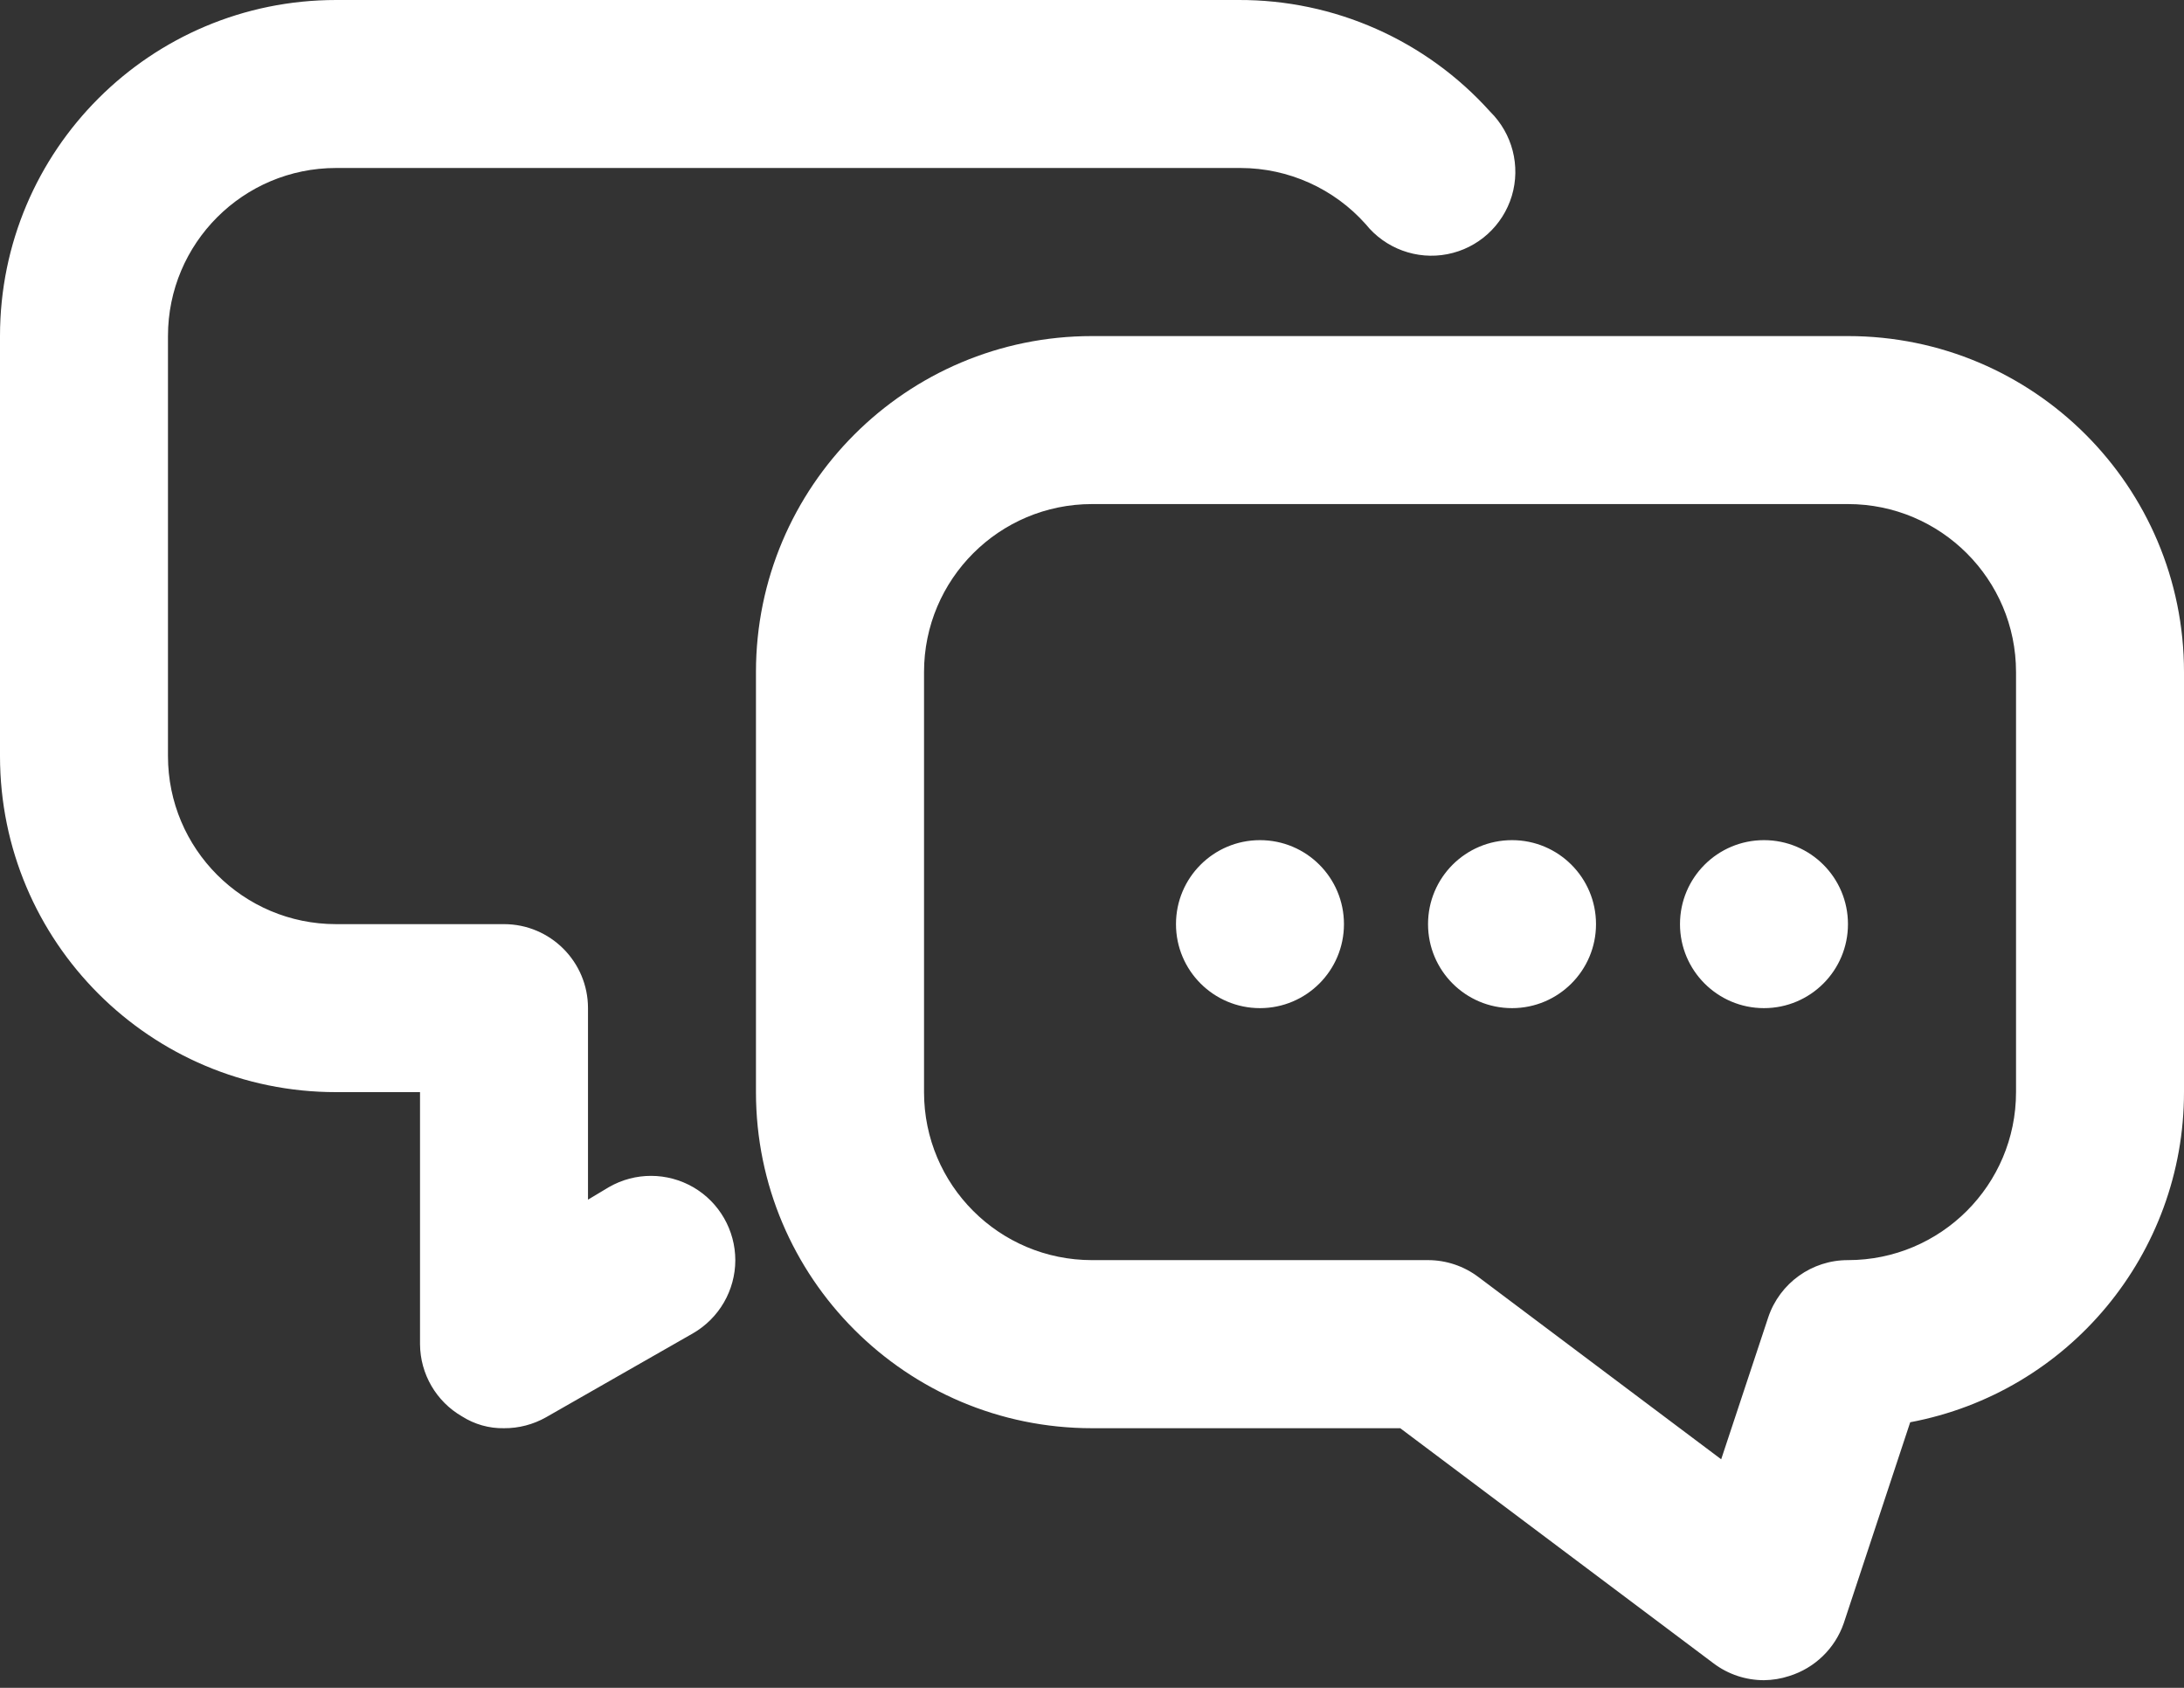 <?xml version="1.0" encoding="UTF-8"?>
<svg width="22px" height="17px" viewBox="0 0 22 17" version="1.1" xmlns="http://www.w3.org/2000/svg" xmlns:xlink="http://www.w3.org/1999/xlink">
    <rect x="0" y="0" width="22" height="17" fill="#333333" stroke="none"/>
    <!-- Generator: Sketch 51 (57462) - http://www.bohemiancoding.com/sketch -->
    <title>comment-icon</title>
    <desc>Created with Sketch.</desc>
    <defs></defs>
    <g id="Page-1" stroke="none" stroke-width="1" fill="none" fill-rule="evenodd">
        <g id="Line-floating-button" transform="translate(-286, -109)" fill="#FFFFFF" fill-rule="nonzero">
            <g id="Buttons" transform="translate(0, 94)">
                <g id="留言" transform="translate(281, 6)">
                    <g id="write" transform="translate(5, 9)">
                        <path d="M6.135,11.956 L5.923,12.083 L5.923,10.154 C5.923,9.687 5.544,9.308 5.077,9.308 L3.385,9.308 C2.45,9.308 1.692,8.55 1.692,7.615 L1.692,3.385 C1.692,2.45 2.45,1.692 3.385,1.692 L12.498,1.692 C12.979,1.693 13.438,1.899 13.758,2.259 C13.955,2.504 14.272,2.62 14.58,2.56 C14.889,2.5 15.138,2.274 15.229,1.973 C15.319,1.672 15.235,1.346 15.011,1.125 C14.365,0.405 13.44,-0.005 12.472,4.90244389e-05 L3.385,4.90244389e-05 C1.515,4.90244389e-05 2.28919731e-16,1.515 0,3.385 L0,7.615 C2.28919731e-16,9.485 1.515,11 3.385,11 L4.231,11 L4.231,13.539 C4.233,13.839 4.394,14.116 4.654,14.266 C4.78,14.346 4.927,14.388 5.077,14.385 C5.225,14.386 5.371,14.348 5.5,14.275 L6.981,13.429 C7.244,13.277 7.406,12.997 7.407,12.694 C7.407,12.391 7.246,12.11 6.984,11.958 C6.721,11.806 6.398,11.805 6.135,11.956 Z M12.692,8.462 C12.225,8.462 11.846,8.84 11.846,9.308 C11.846,9.775 12.225,10.154 12.692,10.154 C13.16,10.154 13.538,9.775 13.538,9.308 C13.538,8.84 13.16,8.462 12.692,8.462 Z M18.615,3.385 L11,3.385 C9.131,3.385 7.615,4.9 7.615,6.769 L7.615,11 C7.615,12.869 9.131,14.385 11,14.385 L14.105,14.385 L17.262,16.754 C17.408,16.864 17.586,16.923 17.769,16.923 C17.856,16.922 17.941,16.908 18.023,16.881 C18.281,16.801 18.485,16.603 18.573,16.348 L19.242,14.325 C20.841,14.024 22,12.628 22,11 L22,6.769 C22,4.9 20.485,3.385 18.615,3.385 Z M20.308,11 C20.308,11.935 19.55,12.692 18.615,12.692 C18.252,12.691 17.928,12.923 17.812,13.268 L17.338,14.698 L14.892,12.862 C14.746,12.752 14.568,12.692 14.385,12.692 L11,12.692 C10.065,12.692 9.308,11.935 9.308,11 L9.308,6.769 C9.308,5.835 10.065,5.077 11,5.077 L18.615,5.077 C19.55,5.077 20.308,5.835 20.308,6.769 L20.308,11 Z M17.769,8.462 C17.302,8.462 16.923,8.84 16.923,9.308 C16.923,9.775 17.302,10.154 17.769,10.154 C18.237,10.154 18.615,9.775 18.615,9.308 C18.615,8.84 18.237,8.462 17.769,8.462 Z M15.231,8.462 C14.763,8.462 14.385,8.84 14.385,9.308 C14.385,9.775 14.763,10.154 15.231,10.154 C15.698,10.154 16.077,9.775 16.077,9.308 C16.077,8.84 15.698,8.462 15.231,8.462 Z" id="comment-icon"></path>
                    </g>
                </g>
            </g>
        </g>
    </g>
</svg>